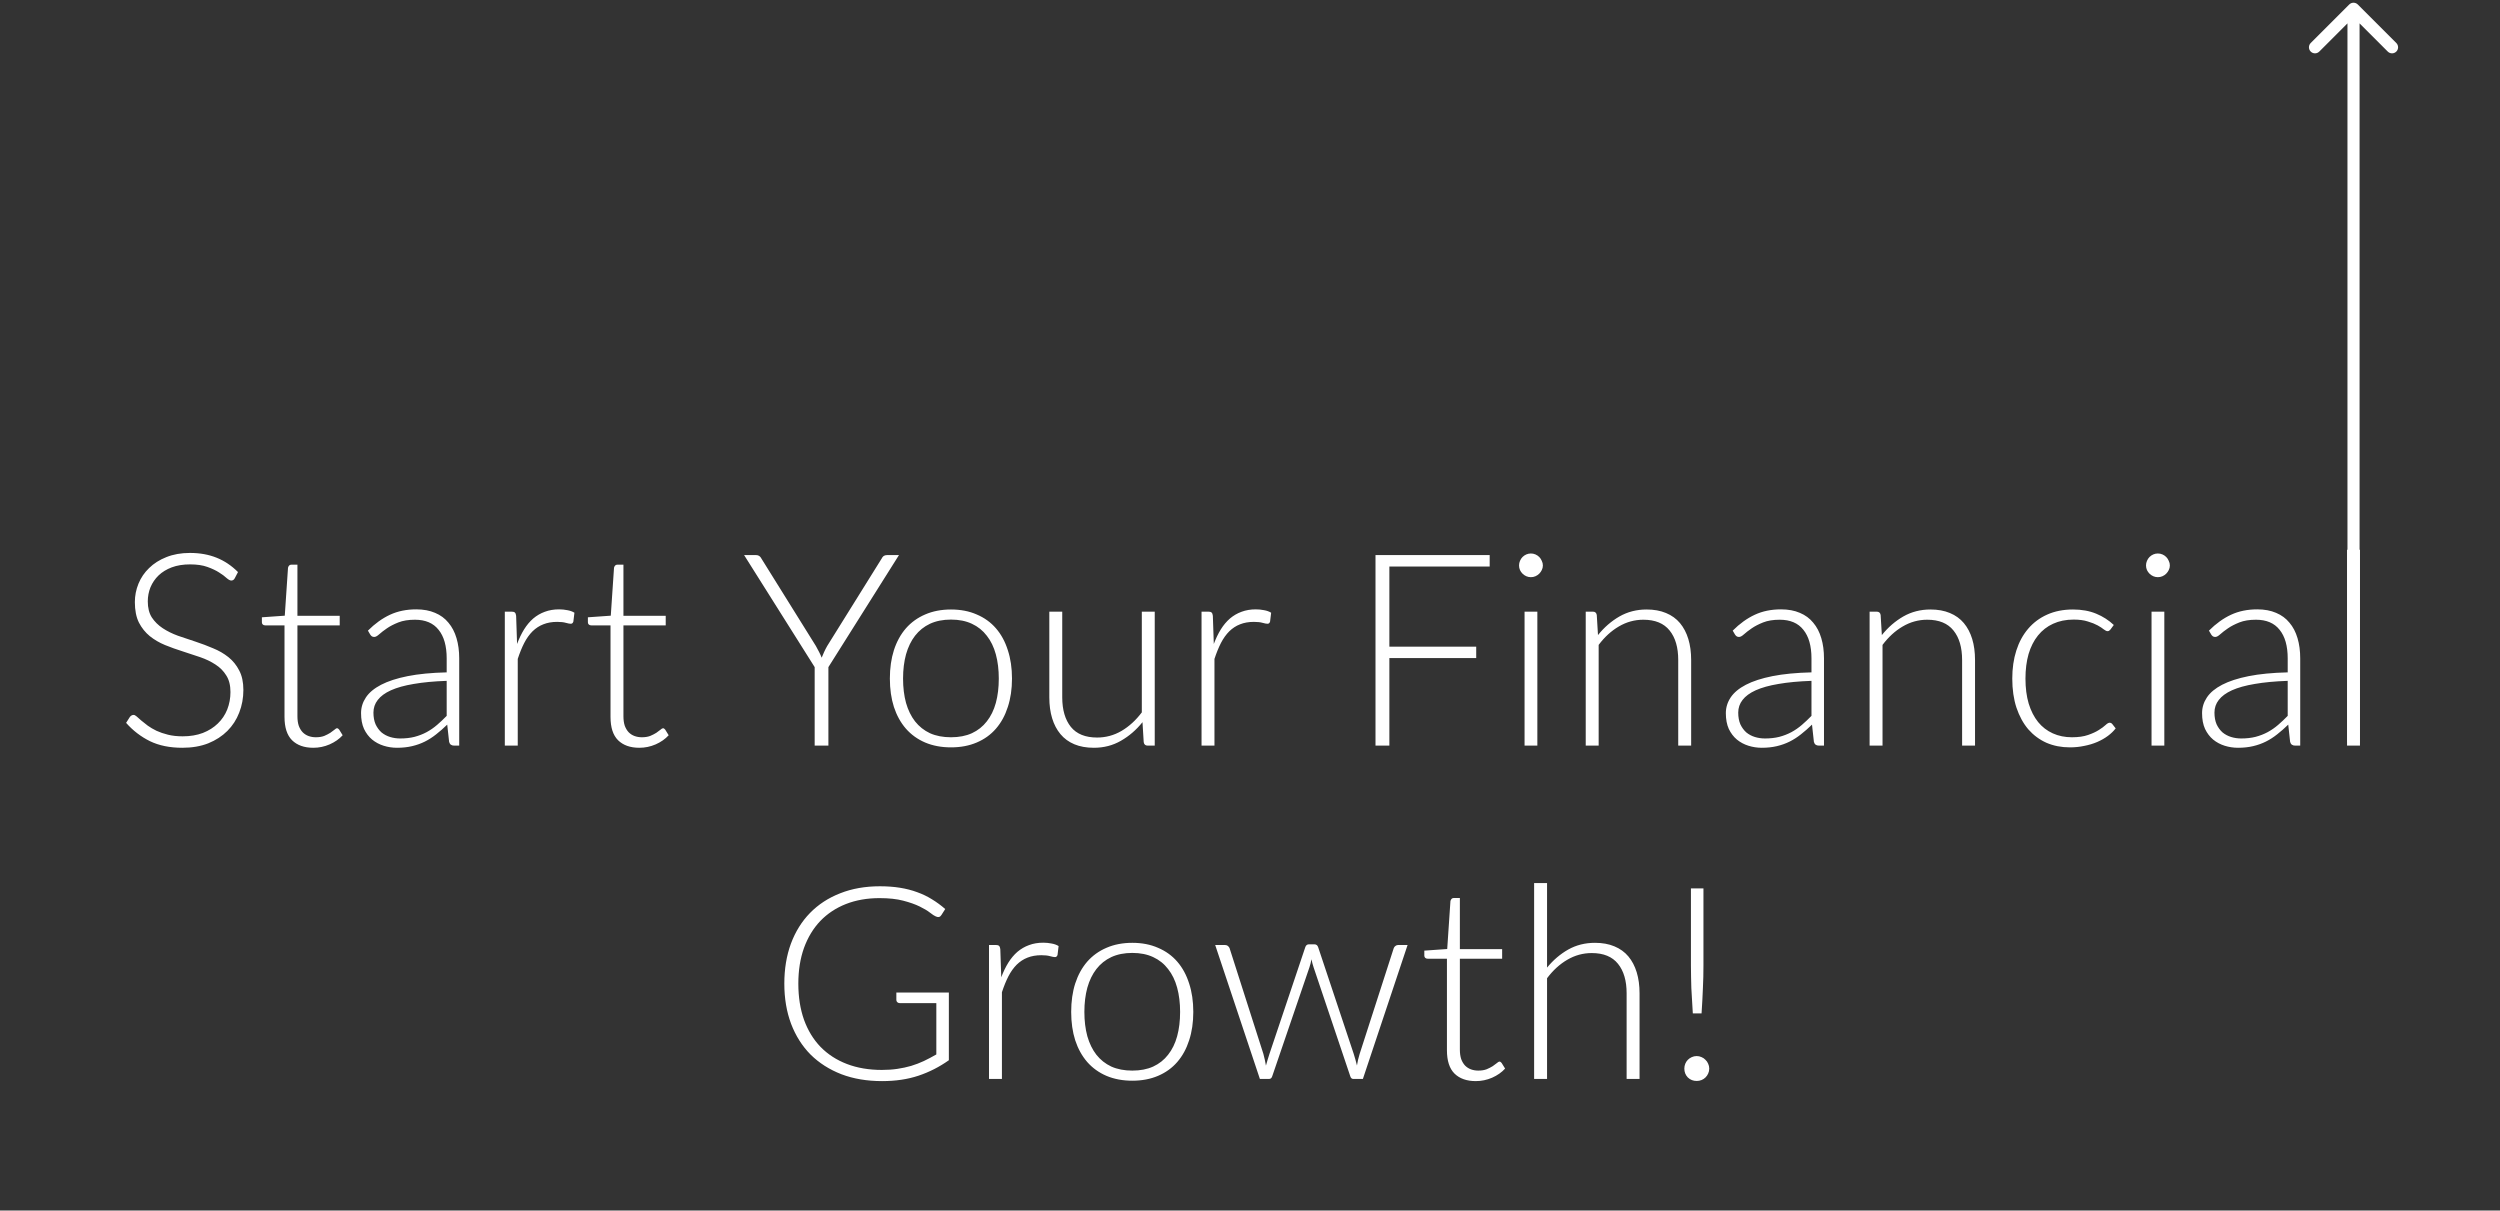 <svg width="285" height="138" viewBox="0 0 285 138" fill="none" xmlns="http://www.w3.org/2000/svg">
<rect x="0" y="0" width="285" height="138" fill="#333333" stroke="none"/>
<path d="M26.763 65.921C26.671 66.095 26.538 66.182 26.364 66.182C26.231 66.182 26.057 66.09 25.842 65.906C25.637 65.711 25.356 65.502 24.998 65.276C24.64 65.041 24.189 64.826 23.647 64.632C23.115 64.437 22.455 64.34 21.667 64.34C20.879 64.34 20.183 64.453 19.58 64.678C18.986 64.903 18.485 65.21 18.076 65.599C17.676 65.988 17.369 66.438 17.154 66.95C16.95 67.461 16.848 67.998 16.848 68.561C16.848 69.298 17.001 69.907 17.308 70.388C17.625 70.869 18.04 71.278 18.551 71.616C19.063 71.953 19.641 72.24 20.286 72.475C20.941 72.7 21.611 72.925 22.297 73.15C22.982 73.376 23.647 73.626 24.292 73.903C24.947 74.169 25.53 74.506 26.042 74.916C26.553 75.325 26.963 75.832 27.27 76.435C27.587 77.029 27.745 77.771 27.745 78.661C27.745 79.572 27.587 80.431 27.27 81.24C26.963 82.038 26.512 82.734 25.919 83.327C25.325 83.92 24.599 84.391 23.739 84.739C22.88 85.077 21.897 85.246 20.792 85.246C19.36 85.246 18.127 84.995 17.093 84.493C16.06 83.982 15.154 83.286 14.376 82.406L14.806 81.731C14.929 81.577 15.072 81.5 15.236 81.5C15.328 81.5 15.446 81.562 15.589 81.685C15.732 81.807 15.906 81.961 16.111 82.145C16.315 82.319 16.561 82.513 16.848 82.728C17.134 82.933 17.467 83.127 17.845 83.312C18.224 83.486 18.659 83.634 19.15 83.757C19.641 83.879 20.199 83.941 20.823 83.941C21.683 83.941 22.45 83.813 23.125 83.557C23.801 83.291 24.369 82.933 24.829 82.483C25.3 82.032 25.658 81.5 25.904 80.886C26.149 80.262 26.272 79.597 26.272 78.891C26.272 78.124 26.113 77.494 25.796 77.003C25.489 76.502 25.08 76.087 24.568 75.76C24.056 75.422 23.473 75.141 22.818 74.916C22.174 74.691 21.509 74.471 20.823 74.256C20.137 74.041 19.467 73.8 18.812 73.534C18.168 73.268 17.589 72.93 17.078 72.521C16.566 72.102 16.152 71.585 15.835 70.971C15.527 70.347 15.374 69.569 15.374 68.638C15.374 67.911 15.512 67.21 15.788 66.535C16.065 65.86 16.469 65.266 17.001 64.755C17.533 64.233 18.188 63.818 18.966 63.511C19.754 63.194 20.649 63.035 21.652 63.035C22.777 63.035 23.785 63.215 24.676 63.573C25.576 63.931 26.395 64.478 27.131 65.215L26.763 65.921ZM35.718 85.246C34.685 85.246 33.876 84.959 33.293 84.386C32.72 83.813 32.434 82.928 32.434 81.731V71.293H30.239C30.126 71.293 30.034 71.263 29.962 71.201C29.891 71.14 29.855 71.053 29.855 70.94V70.372L32.464 70.188L32.833 64.724C32.853 64.632 32.894 64.55 32.955 64.478C33.017 64.407 33.104 64.371 33.216 64.371H33.907V70.204H38.727V71.293H33.907V81.654C33.907 82.073 33.958 82.437 34.061 82.744C34.173 83.04 34.322 83.286 34.506 83.48C34.7 83.675 34.925 83.818 35.181 83.91C35.437 84.002 35.713 84.048 36.01 84.048C36.378 84.048 36.696 83.997 36.962 83.895C37.228 83.782 37.458 83.665 37.652 83.542C37.847 83.409 38.005 83.291 38.128 83.189C38.251 83.076 38.348 83.02 38.42 83.02C38.502 83.02 38.583 83.071 38.665 83.174L39.064 83.818C38.675 84.248 38.179 84.596 37.575 84.862C36.982 85.118 36.363 85.246 35.718 85.246ZM50.922 77.617C49.469 77.668 48.216 77.786 47.162 77.97C46.118 78.144 45.253 78.385 44.568 78.692C43.892 78.999 43.391 79.367 43.063 79.797C42.736 80.216 42.572 80.697 42.572 81.24C42.572 81.751 42.654 82.196 42.818 82.575C42.992 82.943 43.217 83.25 43.493 83.496C43.78 83.731 44.107 83.905 44.476 84.018C44.844 84.13 45.228 84.186 45.627 84.186C46.22 84.186 46.763 84.125 47.254 84.002C47.755 83.869 48.216 83.69 48.635 83.465C49.065 83.23 49.464 82.954 49.832 82.636C50.201 82.319 50.564 81.976 50.922 81.608V77.617ZM41.943 71.892C42.741 71.094 43.58 70.49 44.46 70.081C45.34 69.671 46.338 69.467 47.453 69.467C48.272 69.467 48.988 69.6 49.602 69.866C50.216 70.122 50.723 70.495 51.122 70.986C51.531 71.467 51.838 72.056 52.043 72.751C52.247 73.437 52.35 74.204 52.35 75.054V85H51.766C51.459 85 51.27 84.857 51.199 84.57L50.984 82.606C50.564 83.015 50.145 83.383 49.725 83.711C49.316 84.038 48.886 84.314 48.436 84.54C47.985 84.765 47.499 84.939 46.977 85.061C46.456 85.184 45.883 85.246 45.258 85.246C44.736 85.246 44.23 85.169 43.739 85.015C43.248 84.862 42.808 84.626 42.419 84.309C42.04 83.992 41.733 83.588 41.498 83.097C41.273 82.595 41.16 81.997 41.16 81.301C41.16 80.656 41.344 80.058 41.713 79.505C42.081 78.953 42.659 78.472 43.447 78.062C44.235 77.653 45.243 77.326 46.471 77.08C47.709 76.834 49.193 76.691 50.922 76.65V75.054C50.922 73.642 50.615 72.557 50.001 71.8C49.398 71.032 48.497 70.649 47.3 70.649C46.563 70.649 45.934 70.751 45.412 70.956C44.9 71.16 44.465 71.385 44.107 71.631C43.749 71.877 43.458 72.102 43.232 72.306C43.007 72.511 42.818 72.613 42.664 72.613C42.552 72.613 42.46 72.588 42.388 72.537C42.316 72.485 42.255 72.419 42.204 72.337L41.943 71.892ZM58.946 73.412C59.181 72.787 59.447 72.235 59.744 71.754C60.051 71.263 60.399 70.848 60.788 70.51C61.187 70.173 61.627 69.917 62.108 69.743C62.599 69.559 63.141 69.467 63.735 69.467C64.052 69.467 64.364 69.497 64.671 69.559C64.978 69.61 65.249 69.707 65.485 69.85L65.362 70.864C65.311 71.027 65.213 71.109 65.07 71.109C64.947 71.109 64.758 71.073 64.502 71.002C64.257 70.93 63.929 70.894 63.52 70.894C62.926 70.894 62.4 70.986 61.939 71.171C61.489 71.344 61.08 71.611 60.711 71.969C60.353 72.327 60.036 72.772 59.759 73.304C59.493 73.826 59.248 74.43 59.023 75.115V85H57.549V69.728H58.332C58.506 69.728 58.629 69.763 58.7 69.835C58.772 69.907 58.818 70.029 58.839 70.204L58.946 73.412ZM72.883 85.246C71.85 85.246 71.041 84.959 70.458 84.386C69.885 83.813 69.599 82.928 69.599 81.731V71.293H67.404C67.291 71.293 67.199 71.263 67.127 71.201C67.056 71.14 67.02 71.053 67.02 70.94V70.372L69.629 70.188L69.998 64.724C70.018 64.632 70.059 64.55 70.121 64.478C70.182 64.407 70.269 64.371 70.382 64.371H71.072V70.204H75.892V71.293H71.072V81.654C71.072 82.073 71.123 82.437 71.226 82.744C71.338 83.04 71.487 83.286 71.671 83.48C71.865 83.675 72.09 83.818 72.346 83.91C72.602 84.002 72.878 84.048 73.175 84.048C73.543 84.048 73.861 83.997 74.127 83.895C74.393 83.782 74.623 83.665 74.817 83.542C75.012 83.409 75.17 83.291 75.293 83.189C75.416 83.076 75.513 83.02 75.585 83.02C75.667 83.02 75.749 83.071 75.83 83.174L76.23 83.818C75.841 84.248 75.344 84.596 74.741 84.862C74.147 85.118 73.528 85.246 72.883 85.246ZM94.438 76.052V85H92.872V76.052L84.829 63.281H86.211C86.354 63.281 86.472 63.317 86.564 63.389C86.656 63.45 86.733 63.542 86.794 63.665L93.01 73.642C93.144 73.877 93.266 74.107 93.379 74.332C93.492 74.547 93.589 74.762 93.671 74.977C93.752 74.762 93.844 74.547 93.947 74.332C94.049 74.107 94.167 73.877 94.3 73.642L100.516 63.665C100.567 63.552 100.639 63.46 100.731 63.389C100.833 63.317 100.956 63.281 101.1 63.281H102.481L94.438 76.052ZM108.414 69.482C109.508 69.482 110.486 69.671 111.345 70.05C112.215 70.418 112.947 70.945 113.54 71.631C114.134 72.317 114.584 73.145 114.891 74.118C115.208 75.079 115.367 76.159 115.367 77.356C115.367 78.553 115.208 79.633 114.891 80.595C114.584 81.557 114.134 82.38 113.54 83.066C112.947 83.752 112.215 84.279 111.345 84.647C110.486 85.015 109.508 85.2 108.414 85.2C107.319 85.2 106.336 85.015 105.467 84.647C104.607 84.279 103.875 83.752 103.272 83.066C102.678 82.38 102.223 81.557 101.906 80.595C101.599 79.633 101.445 78.553 101.445 77.356C101.445 76.159 101.599 75.079 101.906 74.118C102.223 73.145 102.678 72.317 103.272 71.631C103.875 70.945 104.607 70.418 105.467 70.05C106.336 69.671 107.319 69.482 108.414 69.482ZM108.414 84.048C109.324 84.048 110.117 83.895 110.793 83.588C111.478 83.271 112.046 82.82 112.496 82.237C112.957 81.654 113.3 80.953 113.525 80.134C113.75 79.305 113.862 78.379 113.862 77.356C113.862 76.343 113.75 75.422 113.525 74.593C113.3 73.764 112.957 73.058 112.496 72.475C112.046 71.882 111.478 71.426 110.793 71.109C110.117 70.792 109.324 70.633 108.414 70.633C107.503 70.633 106.705 70.792 106.019 71.109C105.344 71.426 104.776 71.882 104.315 72.475C103.865 73.058 103.522 73.764 103.287 74.593C103.062 75.422 102.949 76.343 102.949 77.356C102.949 78.379 103.062 79.305 103.287 80.134C103.522 80.953 103.865 81.654 104.315 82.237C104.776 82.82 105.344 83.271 106.019 83.588C106.705 83.895 107.503 84.048 108.414 84.048ZM131.64 69.728V85H130.827C130.571 85 130.423 84.867 130.382 84.601L130.244 82.329C129.537 83.209 128.719 83.915 127.788 84.447C126.867 84.98 125.838 85.246 124.703 85.246C123.853 85.246 123.111 85.113 122.477 84.847C121.842 84.581 121.315 84.197 120.896 83.695C120.476 83.194 120.159 82.59 119.944 81.884C119.729 81.178 119.622 80.38 119.622 79.49V69.728H121.095V79.49C121.095 80.922 121.423 82.048 122.078 82.867C122.733 83.675 123.73 84.079 125.071 84.079C126.063 84.079 126.99 83.828 127.849 83.327C128.719 82.815 129.491 82.109 130.167 81.209V69.728H131.64ZM138.373 73.412C138.608 72.787 138.874 72.235 139.171 71.754C139.478 71.263 139.826 70.848 140.214 70.51C140.614 70.173 141.054 69.917 141.534 69.743C142.026 69.559 142.568 69.467 143.161 69.467C143.479 69.467 143.791 69.497 144.098 69.559C144.405 69.61 144.676 69.707 144.911 69.85L144.788 70.864C144.737 71.027 144.64 71.109 144.497 71.109C144.374 71.109 144.185 71.073 143.929 71.002C143.683 70.93 143.356 70.894 142.947 70.894C142.353 70.894 141.826 70.986 141.366 71.171C140.915 71.344 140.506 71.611 140.138 71.969C139.78 72.327 139.462 72.772 139.186 73.304C138.92 73.826 138.674 74.43 138.449 75.115V85H136.976V69.728H137.759C137.933 69.728 138.055 69.763 138.127 69.835C138.199 69.907 138.245 70.029 138.265 70.204L138.373 73.412ZM158.388 64.586V73.718H168.288V75.023H158.388V85H156.807V63.281H169.823V64.586H158.388ZM175.258 69.728V85H173.8V69.728H175.258ZM175.888 64.463C175.888 64.647 175.847 64.821 175.765 64.985C175.693 65.138 175.596 65.276 175.473 65.399C175.35 65.522 175.207 65.619 175.043 65.691C174.88 65.763 174.706 65.798 174.522 65.798C174.337 65.798 174.163 65.763 174 65.691C173.836 65.619 173.693 65.522 173.57 65.399C173.447 65.276 173.35 65.138 173.278 64.985C173.207 64.821 173.171 64.647 173.171 64.463C173.171 64.279 173.207 64.105 173.278 63.941C173.35 63.767 173.447 63.619 173.57 63.496C173.693 63.373 173.836 63.276 174 63.204C174.163 63.133 174.337 63.097 174.522 63.097C174.706 63.097 174.88 63.133 175.043 63.204C175.207 63.276 175.35 63.373 175.473 63.496C175.596 63.619 175.693 63.767 175.765 63.941C175.847 64.105 175.888 64.279 175.888 64.463ZM182.17 72.398C182.876 71.518 183.69 70.812 184.611 70.28C185.542 69.748 186.575 69.482 187.711 69.482C188.55 69.482 189.287 69.615 189.921 69.881C190.566 70.147 191.098 70.531 191.518 71.032C191.937 71.534 192.254 72.138 192.469 72.844C192.684 73.55 192.792 74.348 192.792 75.238V85H191.318V75.238C191.318 73.805 190.991 72.685 190.336 71.877C189.681 71.058 188.683 70.649 187.343 70.649C186.35 70.649 185.419 70.904 184.549 71.416C183.69 71.918 182.922 72.618 182.247 73.519V85H180.773V69.728H181.587C181.843 69.728 181.991 69.856 182.032 70.111L182.17 72.398ZM206.508 77.617C205.055 77.668 203.801 77.786 202.747 77.97C201.703 78.144 200.839 78.385 200.153 78.692C199.478 78.999 198.976 79.367 198.649 79.797C198.322 80.216 198.158 80.697 198.158 81.24C198.158 81.751 198.24 82.196 198.403 82.575C198.577 82.943 198.803 83.25 199.079 83.496C199.365 83.731 199.693 83.905 200.061 84.018C200.43 84.13 200.813 84.186 201.212 84.186C201.806 84.186 202.348 84.125 202.839 84.002C203.341 83.869 203.801 83.69 204.221 83.465C204.651 83.23 205.05 82.954 205.418 82.636C205.786 82.319 206.15 81.976 206.508 81.608V77.617ZM197.529 71.892C198.327 71.094 199.166 70.49 200.046 70.081C200.926 69.671 201.923 69.467 203.039 69.467C203.857 69.467 204.574 69.6 205.188 69.866C205.802 70.122 206.308 70.495 206.707 70.986C207.117 71.467 207.424 72.056 207.628 72.751C207.833 73.437 207.935 74.204 207.935 75.054V85H207.352C207.045 85 206.856 84.857 206.784 84.57L206.569 82.606C206.15 83.015 205.73 83.383 205.311 83.711C204.901 84.038 204.471 84.314 204.021 84.54C203.571 84.765 203.085 84.939 202.563 85.061C202.041 85.184 201.468 85.246 200.844 85.246C200.322 85.246 199.816 85.169 199.324 85.015C198.833 84.862 198.393 84.626 198.004 84.309C197.626 83.992 197.319 83.588 197.083 83.097C196.858 82.595 196.746 81.997 196.746 81.301C196.746 80.656 196.93 80.058 197.298 79.505C197.667 78.953 198.245 78.472 199.033 78.062C199.821 77.653 200.829 77.326 202.057 77.08C203.295 76.834 204.778 76.691 206.508 76.65V75.054C206.508 73.642 206.201 72.557 205.587 71.8C204.983 71.032 204.083 70.649 202.885 70.649C202.149 70.649 201.519 70.751 200.997 70.956C200.486 71.16 200.051 71.385 199.693 71.631C199.335 71.877 199.043 72.102 198.818 72.306C198.593 72.511 198.403 72.613 198.25 72.613C198.137 72.613 198.045 72.588 197.974 72.537C197.902 72.485 197.841 72.419 197.789 72.337L197.529 71.892ZM214.531 72.398C215.238 71.518 216.051 70.812 216.972 70.28C217.903 69.748 218.937 69.482 220.072 69.482C220.912 69.482 221.648 69.615 222.283 69.881C222.927 70.147 223.46 70.531 223.879 71.032C224.299 71.534 224.616 72.138 224.831 72.844C225.046 73.55 225.153 74.348 225.153 75.238V85H223.68V75.238C223.68 73.805 223.352 72.685 222.697 71.877C222.042 71.058 221.045 70.649 219.704 70.649C218.712 70.649 217.78 70.904 216.911 71.416C216.051 71.918 215.284 72.618 214.608 73.519V85H213.135V69.728H213.948C214.204 69.728 214.352 69.856 214.393 70.111L214.531 72.398ZM240.588 71.769C240.537 71.82 240.486 71.866 240.435 71.907C240.394 71.938 240.332 71.953 240.251 71.953C240.148 71.953 240.01 71.887 239.836 71.754C239.662 71.611 239.427 71.457 239.13 71.293C238.833 71.13 238.46 70.981 238.01 70.848C237.57 70.705 237.032 70.633 236.398 70.633C235.518 70.633 234.735 70.792 234.049 71.109C233.374 71.416 232.801 71.861 232.33 72.445C231.86 73.028 231.502 73.734 231.256 74.563C231.021 75.391 230.903 76.323 230.903 77.356C230.903 78.431 231.026 79.382 231.271 80.211C231.527 81.04 231.885 81.741 232.346 82.314C232.806 82.877 233.364 83.306 234.019 83.603C234.674 83.9 235.4 84.048 236.198 84.048C236.935 84.048 237.549 83.961 238.04 83.787C238.542 83.614 238.951 83.424 239.268 83.219C239.596 83.015 239.851 82.826 240.036 82.652C240.22 82.478 240.373 82.391 240.496 82.391C240.619 82.391 240.721 82.442 240.803 82.544L241.187 83.035C240.951 83.342 240.655 83.629 240.297 83.895C239.938 84.161 239.534 84.391 239.084 84.586C238.634 84.78 238.143 84.928 237.61 85.031C237.089 85.143 236.541 85.2 235.968 85.2C234.996 85.2 234.106 85.026 233.297 84.678C232.499 84.32 231.809 83.808 231.225 83.143C230.652 82.467 230.202 81.644 229.875 80.672C229.557 79.7 229.399 78.594 229.399 77.356C229.399 76.19 229.552 75.125 229.859 74.164C230.166 73.202 230.616 72.373 231.21 71.677C231.803 70.981 232.525 70.444 233.374 70.065C234.234 69.677 235.216 69.482 236.321 69.482C237.314 69.482 238.194 69.641 238.961 69.958C239.729 70.275 240.399 70.705 240.972 71.247L240.588 71.769ZM246.733 69.728V85H245.275V69.728H246.733ZM247.363 64.463C247.363 64.647 247.322 64.821 247.24 64.985C247.168 65.138 247.071 65.276 246.948 65.399C246.825 65.522 246.682 65.619 246.518 65.691C246.355 65.763 246.181 65.798 245.997 65.798C245.812 65.798 245.638 65.763 245.475 65.691C245.311 65.619 245.168 65.522 245.045 65.399C244.922 65.276 244.825 65.138 244.753 64.985C244.682 64.821 244.646 64.647 244.646 64.463C244.646 64.279 244.682 64.105 244.753 63.941C244.825 63.767 244.922 63.619 245.045 63.496C245.168 63.373 245.311 63.276 245.475 63.204C245.638 63.133 245.812 63.097 245.997 63.097C246.181 63.097 246.355 63.133 246.518 63.204C246.682 63.276 246.825 63.373 246.948 63.496C247.071 63.619 247.168 63.767 247.24 63.941C247.322 64.105 247.363 64.279 247.363 64.463ZM260.798 77.617C259.345 77.668 258.091 77.786 257.037 77.97C255.994 78.144 255.129 78.385 254.443 78.692C253.768 78.999 253.267 79.367 252.939 79.797C252.612 80.216 252.448 80.697 252.448 81.24C252.448 81.751 252.53 82.196 252.694 82.575C252.868 82.943 253.093 83.25 253.369 83.496C253.655 83.731 253.983 83.905 254.351 84.018C254.72 84.13 255.103 84.186 255.502 84.186C256.096 84.186 256.638 84.125 257.129 84.002C257.631 83.869 258.091 83.69 258.511 83.465C258.941 83.23 259.34 82.954 259.708 82.636C260.076 82.319 260.44 81.976 260.798 81.608V77.617ZM251.819 71.892C252.617 71.094 253.456 70.49 254.336 70.081C255.216 69.671 256.214 69.467 257.329 69.467C258.148 69.467 258.864 69.6 259.478 69.866C260.092 70.122 260.598 70.495 260.997 70.986C261.407 71.467 261.714 72.056 261.918 72.751C262.123 73.437 262.225 74.204 262.225 75.054V85H261.642C261.335 85 261.146 84.857 261.074 84.57L260.859 82.606C260.44 83.015 260.02 83.383 259.601 83.711C259.191 84.038 258.762 84.314 258.311 84.54C257.861 84.765 257.375 84.939 256.853 85.061C256.331 85.184 255.758 85.246 255.134 85.246C254.612 85.246 254.106 85.169 253.614 85.015C253.123 84.862 252.683 84.626 252.294 84.309C251.916 83.992 251.609 83.588 251.374 83.097C251.148 82.595 251.036 81.997 251.036 81.301C251.036 80.656 251.22 80.058 251.588 79.505C251.957 78.953 252.535 78.472 253.323 78.062C254.111 77.653 255.119 77.326 256.347 77.08C257.585 76.834 259.069 76.691 260.798 76.65V75.054C260.798 73.642 260.491 72.557 259.877 71.8C259.273 71.032 258.373 70.649 257.175 70.649C256.439 70.649 255.809 70.751 255.288 70.956C254.776 71.16 254.341 71.385 253.983 71.631C253.625 71.877 253.333 72.102 253.108 72.306C252.883 72.511 252.694 72.613 252.54 72.613C252.428 72.613 252.335 72.588 252.264 72.537C252.192 72.485 252.131 72.419 252.08 72.337L251.819 71.892ZM269.036 62.667V85H267.563V62.667H269.036ZM108.17 113.146V120.866C107.085 121.634 105.929 122.222 104.701 122.632C103.473 123.041 102.092 123.246 100.557 123.246C98.838 123.246 97.293 122.985 95.921 122.463C94.55 121.931 93.379 121.184 92.406 120.222C91.445 119.25 90.703 118.078 90.181 116.707C89.669 115.336 89.413 113.811 89.413 112.133C89.413 110.455 89.664 108.935 90.165 107.574C90.677 106.203 91.404 105.036 92.345 104.075C93.297 103.102 94.443 102.356 95.783 101.834C97.124 101.302 98.633 101.035 100.311 101.035C101.14 101.035 101.902 101.092 102.598 101.204C103.304 101.317 103.959 101.486 104.563 101.711C105.167 101.926 105.729 102.197 106.251 102.524C106.773 102.842 107.275 103.21 107.755 103.629L107.326 104.305C107.182 104.55 106.968 104.607 106.681 104.474C106.528 104.412 106.308 104.269 106.021 104.044C105.735 103.819 105.341 103.583 104.839 103.338C104.338 103.092 103.714 102.872 102.967 102.678C102.23 102.483 101.329 102.386 100.265 102.386C98.853 102.386 97.574 102.611 96.428 103.062C95.292 103.512 94.32 104.156 93.511 104.996C92.713 105.835 92.094 106.858 91.654 108.065C91.225 109.273 91.01 110.629 91.01 112.133C91.01 113.658 91.225 115.029 91.654 116.246C92.094 117.464 92.724 118.498 93.542 119.347C94.371 120.196 95.374 120.846 96.551 121.296C97.727 121.746 99.053 121.972 100.526 121.972C101.171 121.972 101.764 121.931 102.307 121.849C102.859 121.767 103.381 121.654 103.872 121.511C104.374 121.358 104.855 121.173 105.315 120.959C105.786 120.733 106.262 120.483 106.742 120.206V114.358H102.583C102.47 114.358 102.373 114.323 102.291 114.251C102.22 114.179 102.184 114.098 102.184 114.005V113.146H108.17ZM114.143 111.411C114.378 110.787 114.644 110.235 114.941 109.754C115.248 109.263 115.596 108.848 115.984 108.51C116.384 108.173 116.824 107.917 117.305 107.743C117.796 107.559 118.338 107.467 118.932 107.467C119.249 107.467 119.561 107.497 119.868 107.559C120.175 107.61 120.446 107.707 120.681 107.85L120.559 108.864C120.507 109.027 120.41 109.109 120.267 109.109C120.144 109.109 119.955 109.073 119.699 109.002C119.453 108.93 119.126 108.894 118.717 108.894C118.123 108.894 117.596 108.986 117.136 109.17C116.685 109.344 116.276 109.61 115.908 109.969C115.55 110.327 115.232 110.772 114.956 111.304C114.69 111.826 114.444 112.43 114.219 113.115V123H112.746V107.728H113.529C113.703 107.728 113.825 107.763 113.897 107.835C113.969 107.907 114.015 108.03 114.035 108.204L114.143 111.411ZM129.083 107.482C130.178 107.482 131.155 107.671 132.015 108.05C132.885 108.418 133.616 108.945 134.21 109.631C134.803 110.317 135.254 111.145 135.561 112.118C135.878 113.079 136.036 114.159 136.036 115.356C136.036 116.553 135.878 117.633 135.561 118.595C135.254 119.557 134.803 120.38 134.21 121.066C133.616 121.752 132.885 122.279 132.015 122.647C131.155 123.015 130.178 123.2 129.083 123.2C127.988 123.2 127.006 123.015 126.136 122.647C125.277 122.279 124.545 121.752 123.941 121.066C123.348 120.38 122.892 119.557 122.575 118.595C122.268 117.633 122.115 116.553 122.115 115.356C122.115 114.159 122.268 113.079 122.575 112.118C122.892 111.145 123.348 110.317 123.941 109.631C124.545 108.945 125.277 108.418 126.136 108.05C127.006 107.671 127.988 107.482 129.083 107.482ZM129.083 122.048C129.994 122.048 130.787 121.895 131.462 121.588C132.148 121.271 132.716 120.82 133.166 120.237C133.627 119.654 133.969 118.953 134.194 118.134C134.42 117.305 134.532 116.379 134.532 115.356C134.532 114.343 134.42 113.422 134.194 112.593C133.969 111.764 133.627 111.058 133.166 110.475C132.716 109.882 132.148 109.426 131.462 109.109C130.787 108.792 129.994 108.633 129.083 108.633C128.173 108.633 127.374 108.792 126.689 109.109C126.013 109.426 125.446 109.882 124.985 110.475C124.535 111.058 124.192 111.764 123.957 112.593C123.732 113.422 123.619 114.343 123.619 115.356C123.619 116.379 123.732 117.305 123.957 118.134C124.192 118.953 124.535 119.654 124.985 120.237C125.446 120.82 126.013 121.271 126.689 121.588C127.374 121.895 128.173 122.048 129.083 122.048ZM160.465 107.728L155.369 123H154.279C154.105 123 153.987 122.893 153.926 122.678L149.751 110.276C149.7 110.122 149.654 109.969 149.613 109.815C149.572 109.662 149.536 109.508 149.505 109.355C149.454 109.662 149.378 109.969 149.275 110.276L145.039 122.678C144.977 122.893 144.855 123 144.67 123H143.627L138.531 107.728H139.636C139.779 107.728 139.897 107.769 139.989 107.85C140.081 107.922 140.142 108.004 140.173 108.096L144.026 120.145C144.087 120.38 144.143 120.611 144.195 120.836C144.246 121.051 144.287 121.266 144.317 121.48C144.379 121.266 144.44 121.051 144.502 120.836C144.563 120.611 144.635 120.38 144.717 120.145L148.799 107.989C148.871 107.763 149.014 107.651 149.229 107.651H149.828C150.053 107.651 150.201 107.763 150.273 107.989L154.325 120.145C154.397 120.38 154.463 120.606 154.525 120.82C154.586 121.035 154.642 121.25 154.693 121.465C154.734 121.25 154.775 121.035 154.816 120.82C154.867 120.606 154.929 120.38 155 120.145L158.884 108.096C158.925 107.983 158.991 107.897 159.083 107.835C159.175 107.763 159.283 107.728 159.406 107.728H160.465ZM168.236 123.246C167.202 123.246 166.394 122.959 165.811 122.386C165.238 121.813 164.951 120.928 164.951 119.731V109.293H162.756C162.644 109.293 162.552 109.263 162.48 109.201C162.408 109.14 162.372 109.053 162.372 108.94V108.372L164.982 108.188L165.35 102.724C165.371 102.632 165.412 102.55 165.473 102.478C165.534 102.407 165.621 102.371 165.734 102.371H166.425V108.204H171.244V109.293H166.425V119.654C166.425 120.073 166.476 120.437 166.578 120.744C166.691 121.04 166.839 121.286 167.023 121.48C167.218 121.675 167.443 121.818 167.699 121.91C167.954 122.002 168.231 122.048 168.527 122.048C168.896 122.048 169.213 121.997 169.479 121.895C169.745 121.782 169.975 121.665 170.17 121.542C170.364 121.409 170.523 121.291 170.646 121.189C170.768 121.076 170.866 121.02 170.937 121.02C171.019 121.02 171.101 121.071 171.183 121.173L171.582 121.818C171.193 122.248 170.697 122.596 170.093 122.862C169.5 123.118 168.88 123.246 168.236 123.246ZM176.364 110.306C177.07 109.447 177.873 108.761 178.774 108.25C179.684 107.738 180.703 107.482 181.828 107.482C182.667 107.482 183.404 107.615 184.038 107.881C184.683 108.147 185.215 108.531 185.635 109.032C186.054 109.534 186.371 110.137 186.586 110.844C186.801 111.55 186.909 112.348 186.909 113.238V123H185.435V113.238C185.435 111.805 185.108 110.685 184.453 109.877C183.798 109.058 182.8 108.649 181.46 108.649C180.467 108.649 179.536 108.904 178.666 109.416C177.807 109.917 177.039 110.618 176.364 111.519V123H174.89V100.667H176.364V110.306ZM194.193 101.281V110.061C194.193 110.521 194.188 110.956 194.178 111.365C194.168 111.775 194.153 112.194 194.132 112.624C194.122 113.044 194.101 113.489 194.071 113.959C194.04 114.43 194.009 114.952 193.979 115.525H192.981C192.95 114.952 192.92 114.43 192.889 113.959C192.858 113.489 192.833 113.044 192.812 112.624C192.802 112.194 192.792 111.775 192.781 111.365C192.771 110.956 192.766 110.521 192.766 110.061V101.281H194.193ZM192.014 121.818C192.014 121.624 192.05 121.44 192.121 121.266C192.193 121.092 192.29 120.943 192.413 120.82C192.546 120.687 192.694 120.585 192.858 120.513C193.032 120.432 193.221 120.391 193.426 120.391C193.62 120.391 193.805 120.432 193.979 120.513C194.153 120.585 194.301 120.687 194.424 120.82C194.557 120.943 194.659 121.092 194.731 121.266C194.813 121.44 194.854 121.624 194.854 121.818C194.854 122.023 194.813 122.212 194.731 122.386C194.659 122.55 194.557 122.698 194.424 122.831C194.301 122.954 194.153 123.051 193.979 123.123C193.805 123.194 193.62 123.23 193.426 123.23C193.027 123.23 192.689 123.097 192.413 122.831C192.147 122.555 192.014 122.217 192.014 121.818Z" fill="white"/>
<path d="M268.789 0.512C268.519 0.243 268.082 0.243 267.813 0.512L263.422 4.903C263.152 5.173 263.152 5.61 263.422 5.879C263.691 6.149 264.128 6.149 264.398 5.879L268.301 1.976L272.204 5.879C272.473 6.149 272.91 6.149 273.18 5.879C273.449 5.61 273.449 5.173 273.18 4.903L268.789 0.512ZM268.991 84.603L268.991 1L267.611 1L267.611 84.603L268.991 84.603Z" fill="white"/>
</svg>
